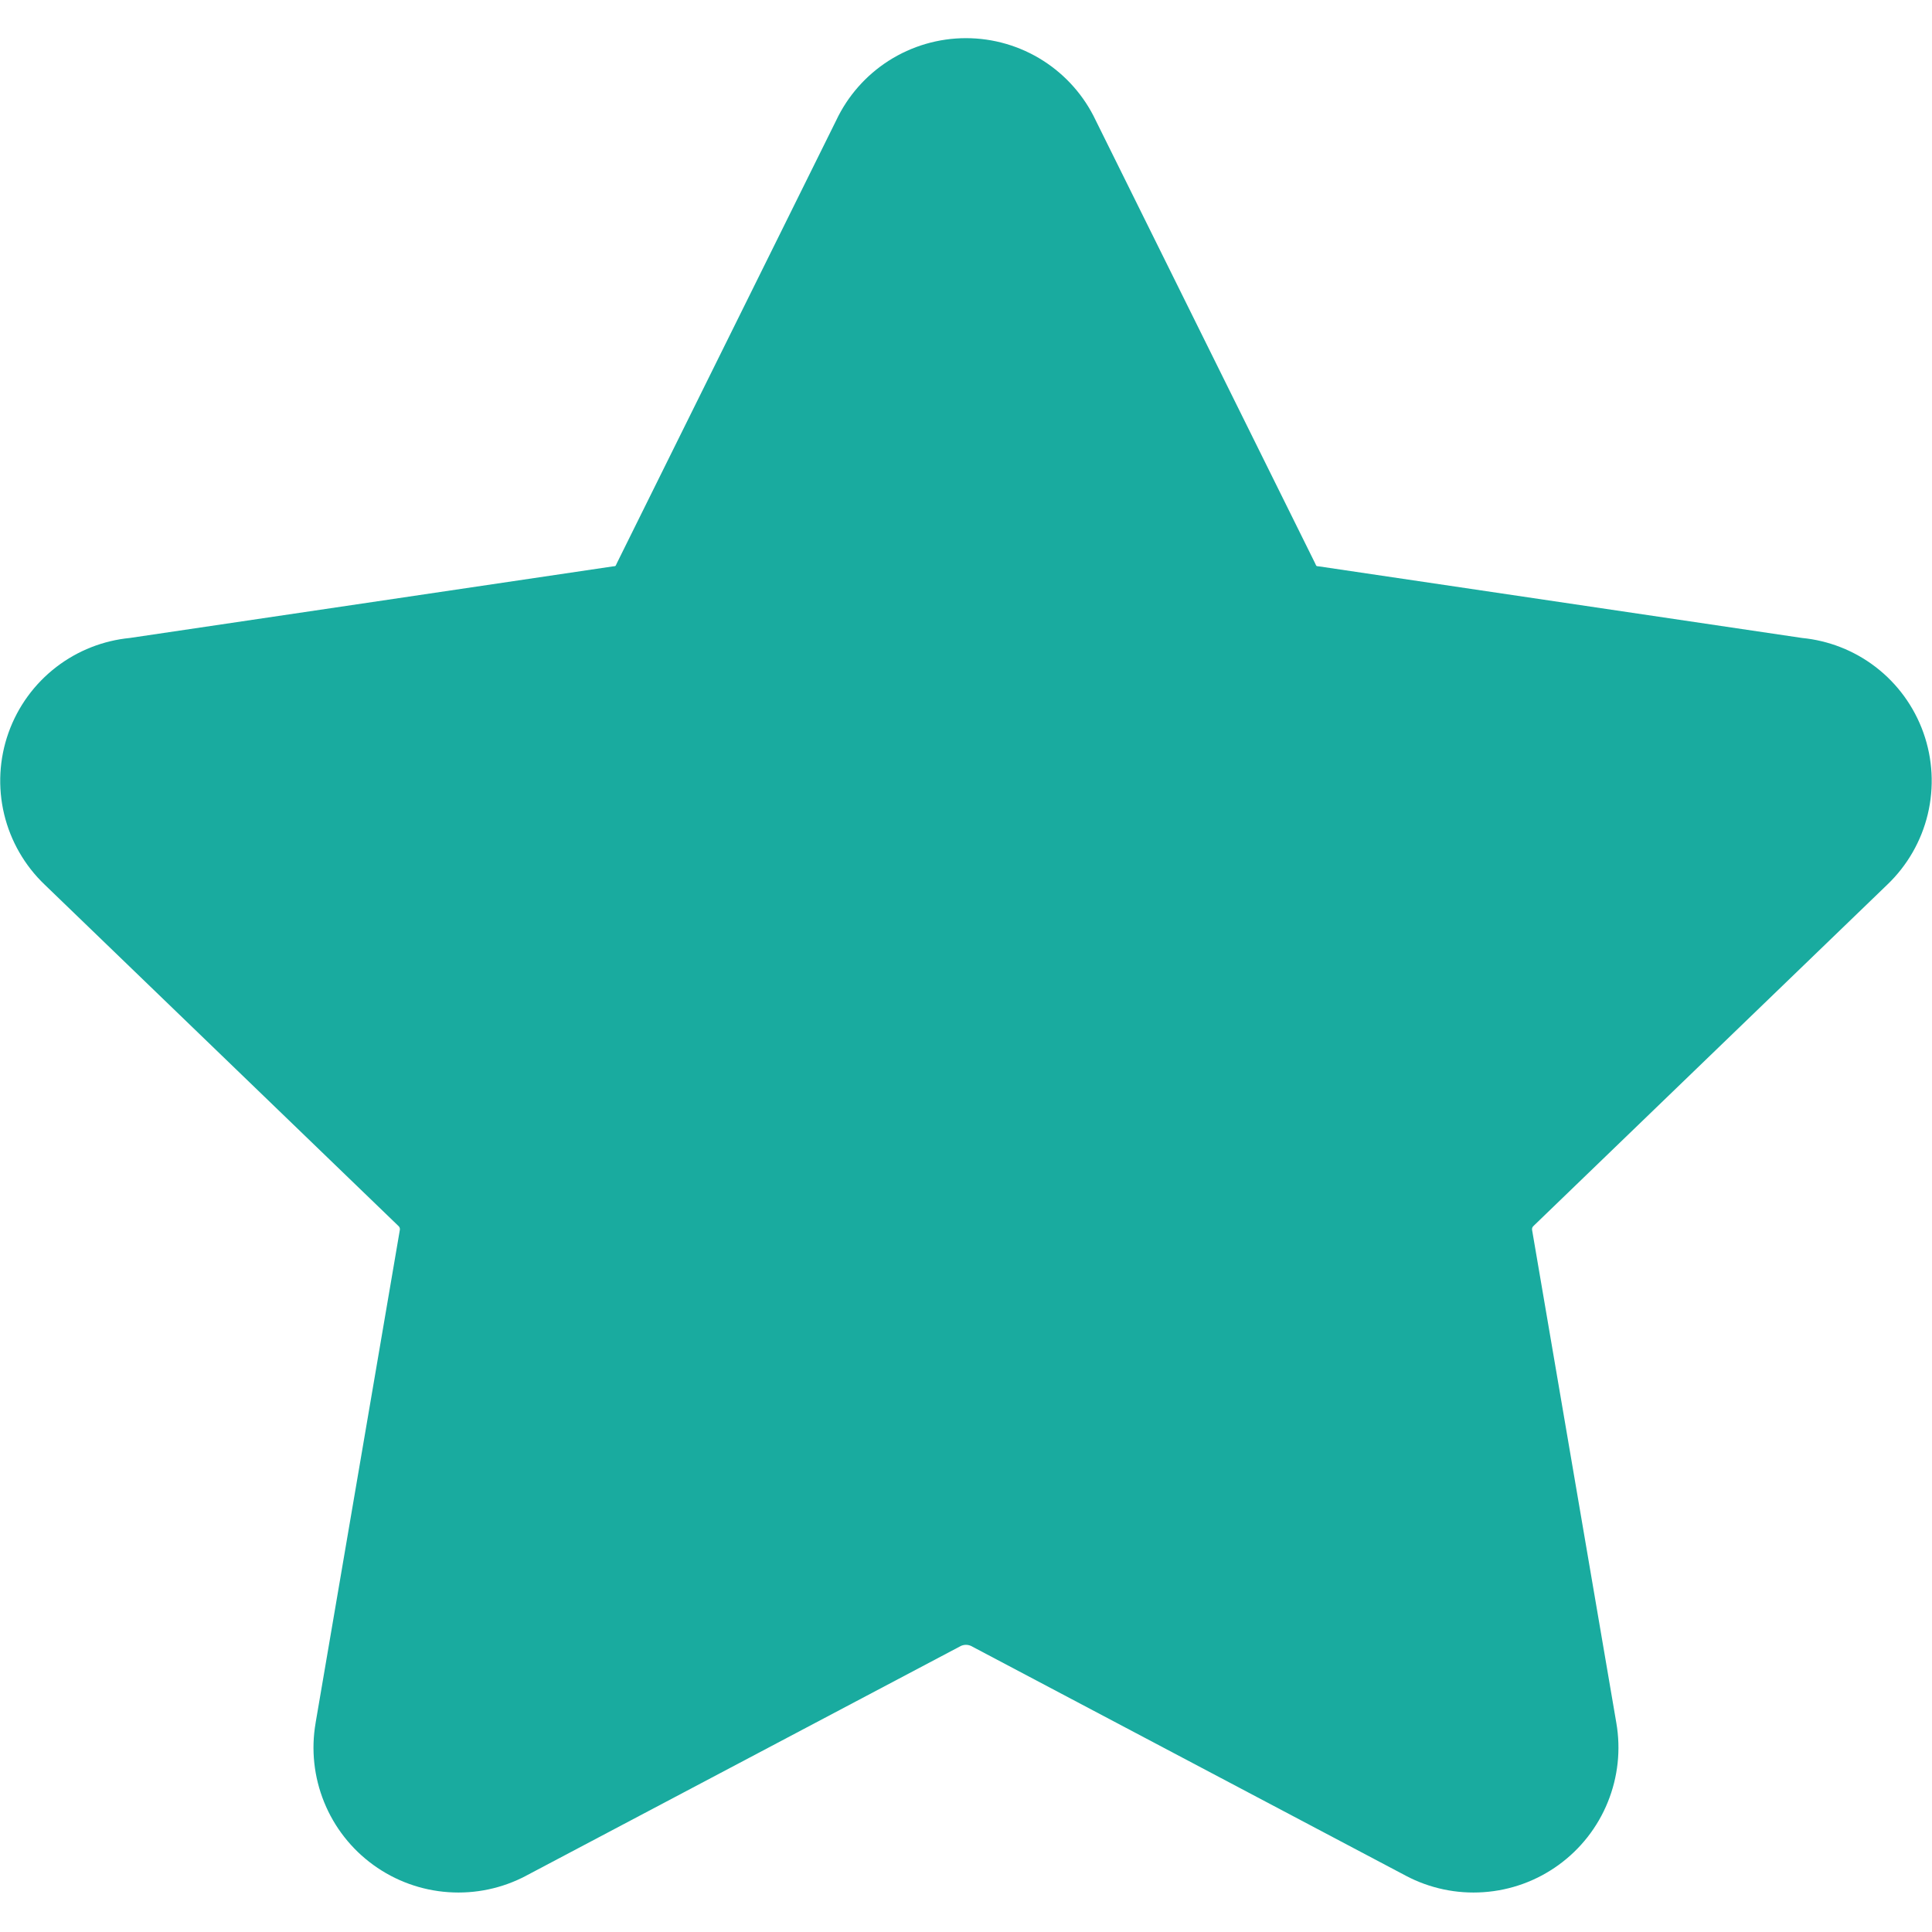 <svg width="52" height="52" viewBox="0 0 52 52" fill="none" xmlns="http://www.w3.org/2000/svg">
<g clip-path="url(#clip0_2116_2017)">
<path fill-rule="evenodd" clip-rule="evenodd" d="M25.999 1.027C25.262 1.027 24.541 1.238 23.919 1.635C23.306 2.027 22.816 2.584 22.506 3.241L16.609 15.146C16.598 15.169 16.587 15.193 16.576 15.217C16.573 15.223 16.569 15.228 16.564 15.232C16.559 15.236 16.553 15.238 16.546 15.239C16.524 15.241 16.501 15.244 16.479 15.247L3.495 17.171C2.777 17.241 2.093 17.51 1.52 17.949C0.927 18.403 0.478 19.02 0.228 19.724C-0.022 20.428 -0.062 21.189 0.112 21.916C0.286 22.639 0.664 23.297 1.203 23.811L10.707 32.981L10.729 33.002C10.742 33.014 10.752 33.03 10.758 33.048C10.764 33.065 10.765 33.084 10.762 33.102L10.76 33.114L8.495 46.368L8.495 46.372C8.37 47.09 8.45 47.829 8.724 48.504C8.998 49.181 9.457 49.767 10.048 50.195C10.639 50.624 11.339 50.878 12.067 50.928C12.794 50.979 13.52 50.825 14.164 50.484L14.168 50.481L25.866 44.299C25.908 44.281 25.953 44.271 25.999 44.271C26.045 44.271 26.09 44.281 26.132 44.299L37.83 50.481L37.833 50.483C38.477 50.825 39.204 50.979 39.931 50.928C40.66 50.878 41.359 50.624 41.95 50.195C42.541 49.767 43 49.181 43.274 48.504C43.548 47.829 43.628 47.091 43.504 46.373L43.503 46.368L41.238 33.114L41.236 33.102C41.233 33.084 41.235 33.065 41.24 33.048C41.246 33.03 41.257 33.014 41.27 33.002L41.291 32.981L50.796 23.811C51.334 23.297 51.713 22.639 51.886 21.916C52.06 21.189 52.02 20.428 51.77 19.724C51.52 19.02 51.072 18.403 50.479 17.949C49.906 17.51 49.221 17.241 48.503 17.171L35.52 15.247C35.497 15.244 35.475 15.241 35.452 15.239C35.446 15.238 35.44 15.236 35.434 15.232C35.429 15.228 35.425 15.223 35.422 15.217C35.412 15.193 35.401 15.169 35.389 15.146L29.492 3.241C29.182 2.584 28.692 2.027 28.079 1.635C27.458 1.238 26.736 1.027 25.999 1.027Z" fill="#19AB9F"/>
</g>
<defs>
<clipPath id="clip0_2116_2017">
<rect width="52" height="52" fill="white" transform="translate(-0)"/>
</clipPath>
</defs>
</svg>
